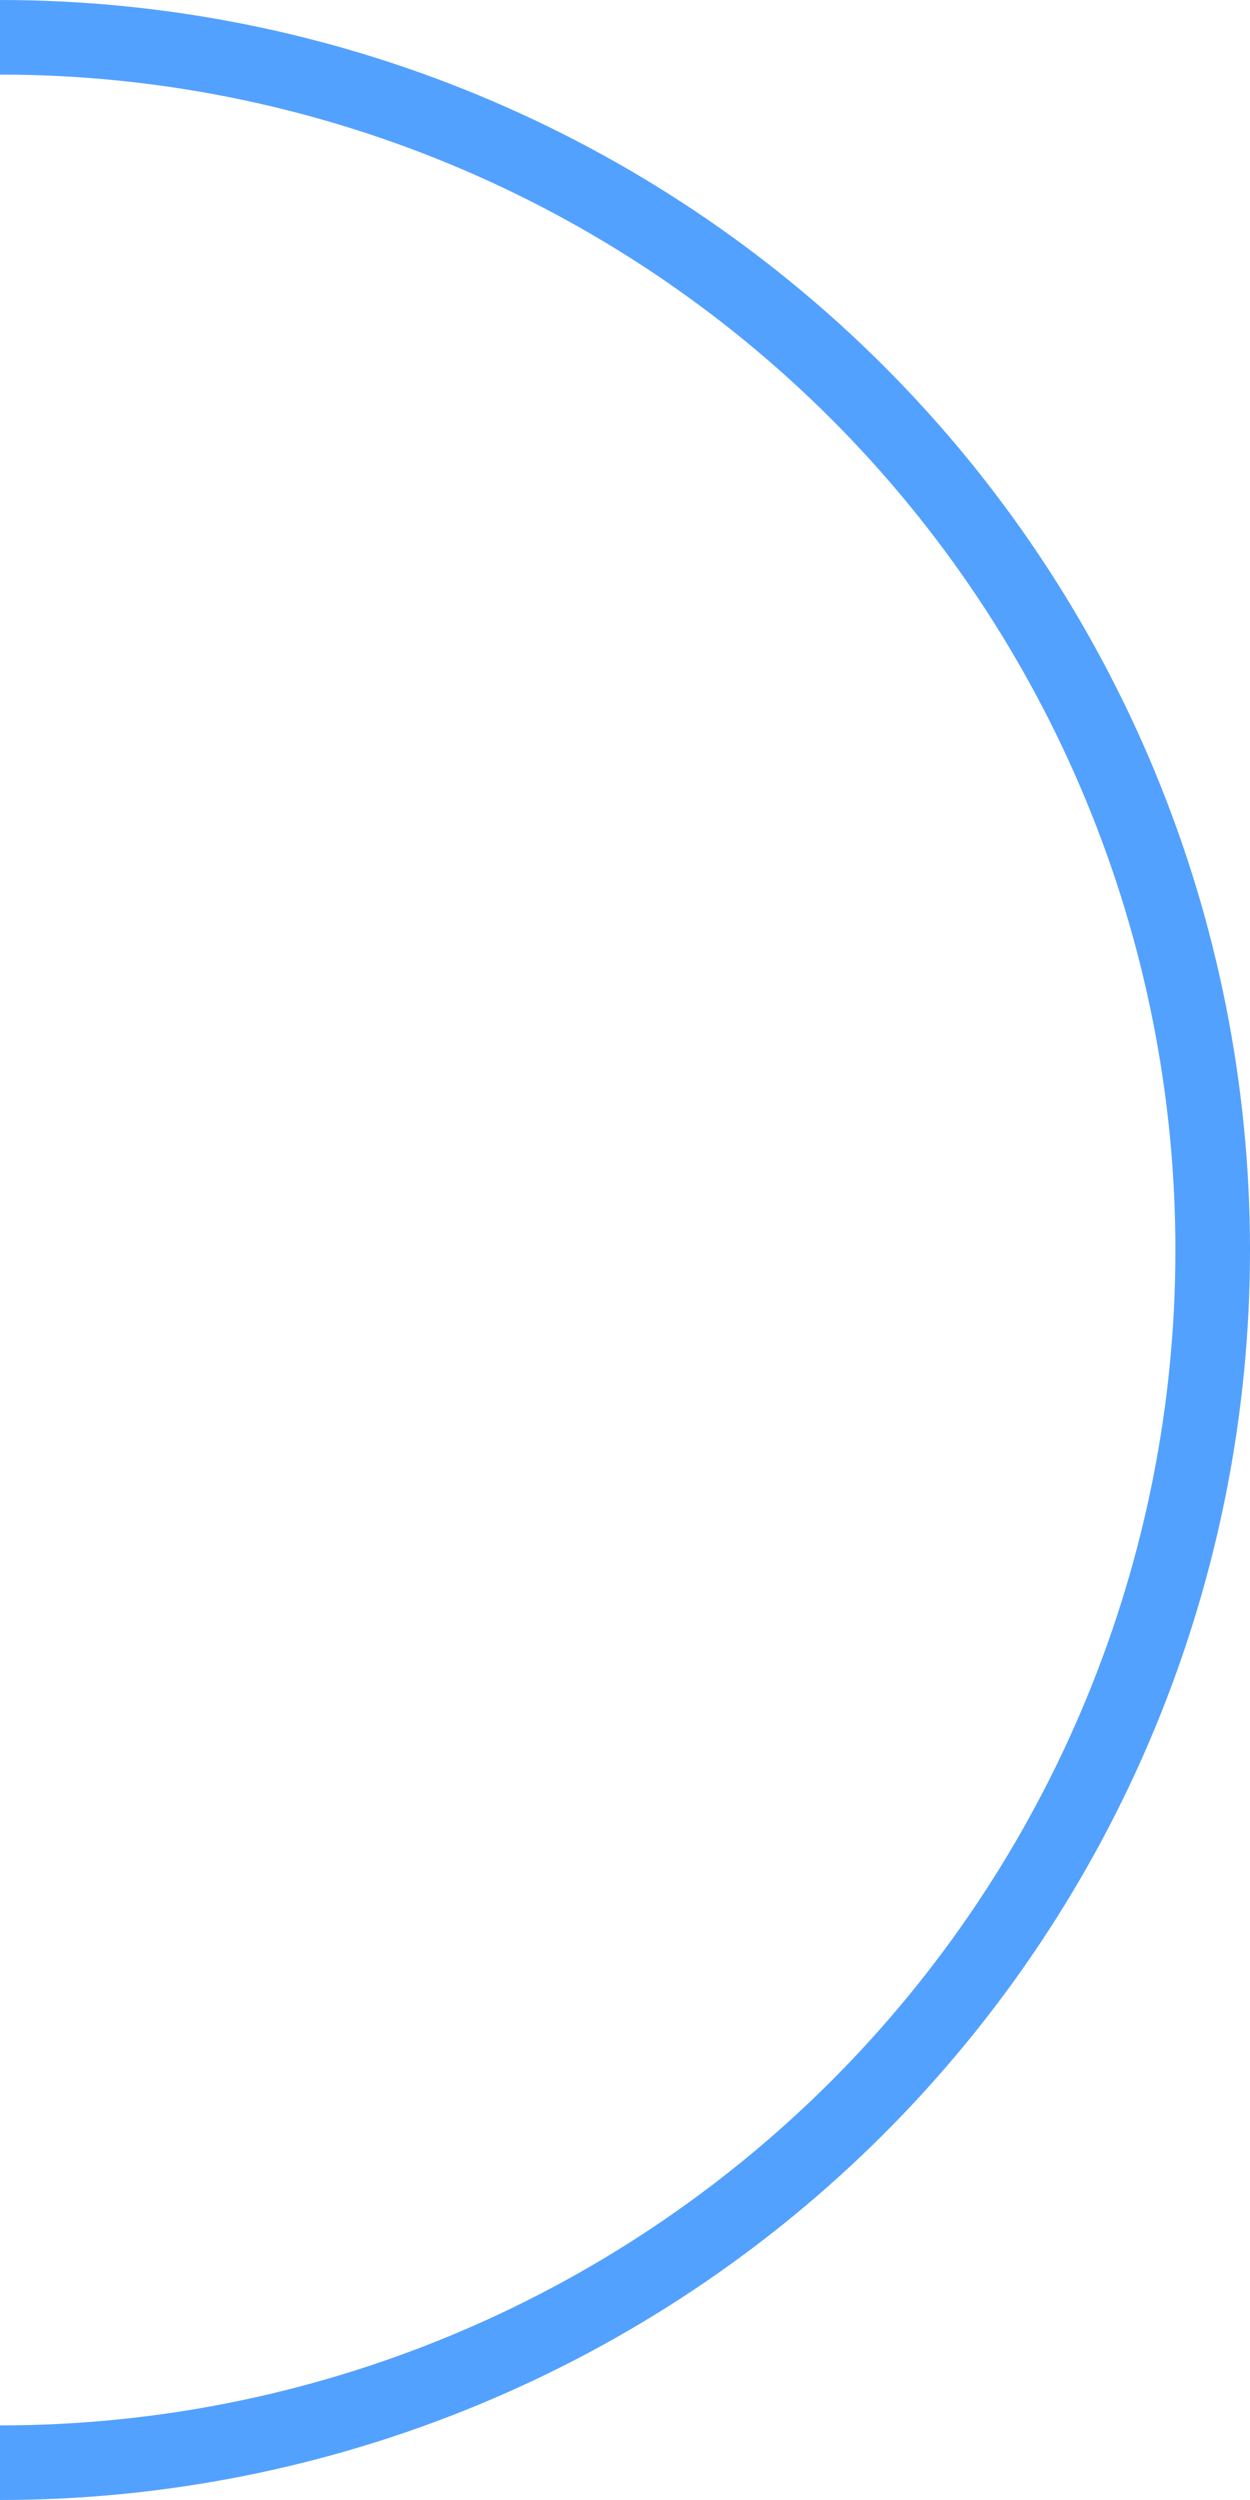 <svg width="37" height="74" viewBox="0 0 37 74" fill="none" xmlns="http://www.w3.org/2000/svg">
<path d="M-3.23464e-06 -1.61732e-06C4.859 -1.82971e-06 9.67 0.957 14.159 2.816C18.648 4.676 22.727 7.401 26.163 10.837C29.599 14.273 32.324 18.352 34.184 22.841C36.043 27.33 37 32.141 37 37C37 41.859 36.043 46.67 34.184 51.159C32.324 55.648 29.599 59.727 26.163 63.163C22.727 66.599 18.648 69.324 14.159 71.183C9.67 73.043 4.859 74 -3.8147e-06 74L-3.91122e-06 71.792C4.569 71.792 9.093 70.892 13.314 69.143C17.535 67.395 21.371 64.832 24.602 61.602C27.832 58.371 30.395 54.535 32.143 50.314C33.892 46.093 34.792 41.569 34.792 37C34.792 32.431 33.892 27.907 32.143 23.686C30.395 19.465 27.832 15.629 24.602 12.399C21.371 9.168 17.535 6.605 13.314 4.857C9.093 3.108 4.569 2.208 -3.13812e-06 2.208L-3.23464e-06 -1.61732e-06Z" fill="#53A1FF"/>
</svg>
